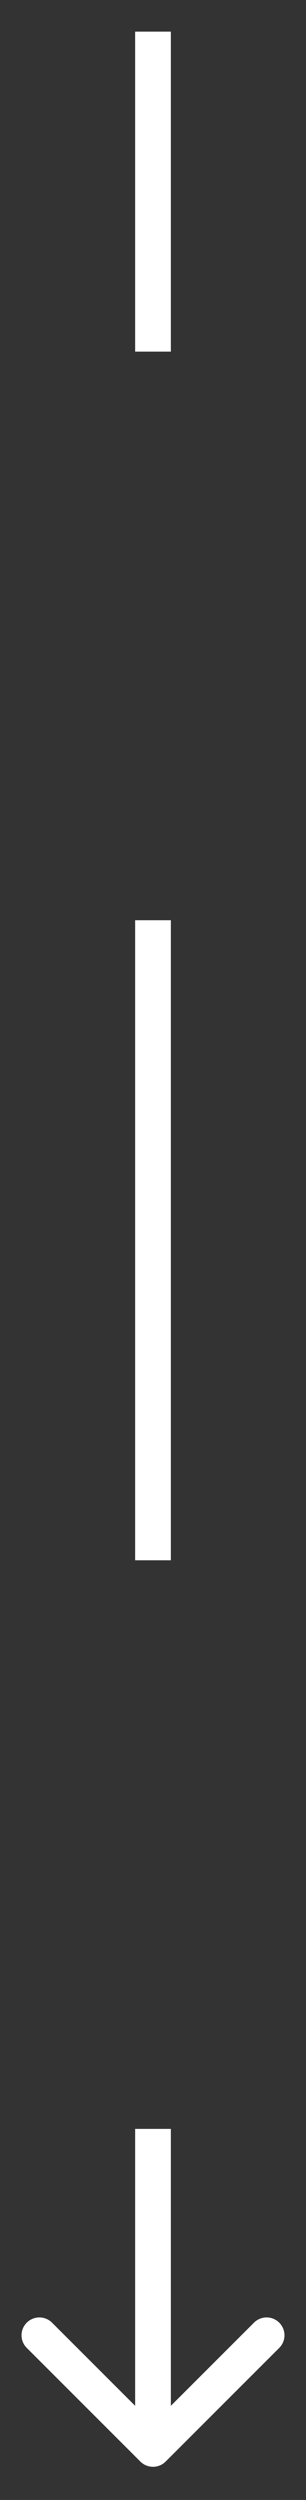 <svg width="6" height="49" viewBox="0 0 6 49" fill="none" xmlns="http://www.w3.org/2000/svg">
<rect x="0" y="0" width="6" height="49" fill="#333333" stroke="none"/>
<path d="M2.753 48.248C2.889 48.384 3.111 48.384 3.247 48.248L5.475 46.02C5.612 45.883 5.612 45.662 5.475 45.525C5.338 45.388 5.117 45.388 4.98 45.525L3 47.505L1.02 45.525C0.883 45.388 0.662 45.388 0.525 45.525C0.388 45.662 0.388 45.883 0.525 46.02L2.753 48.248ZM2.65 6.542V6.892H3.35V6.542H2.65ZM3.35 18.387V18.037H2.65V18.387H3.35ZM2.65 30.232V30.582H3.35V30.232H2.65ZM3.35 42.078V41.727H2.65V42.078H3.35ZM2.65 0.62V6.542H3.35V0.62H2.65ZM2.65 18.387V30.232H3.35V18.387H2.65ZM2.65 42.078V48H3.35V42.078H2.65Z" fill="white"/>
</svg>
